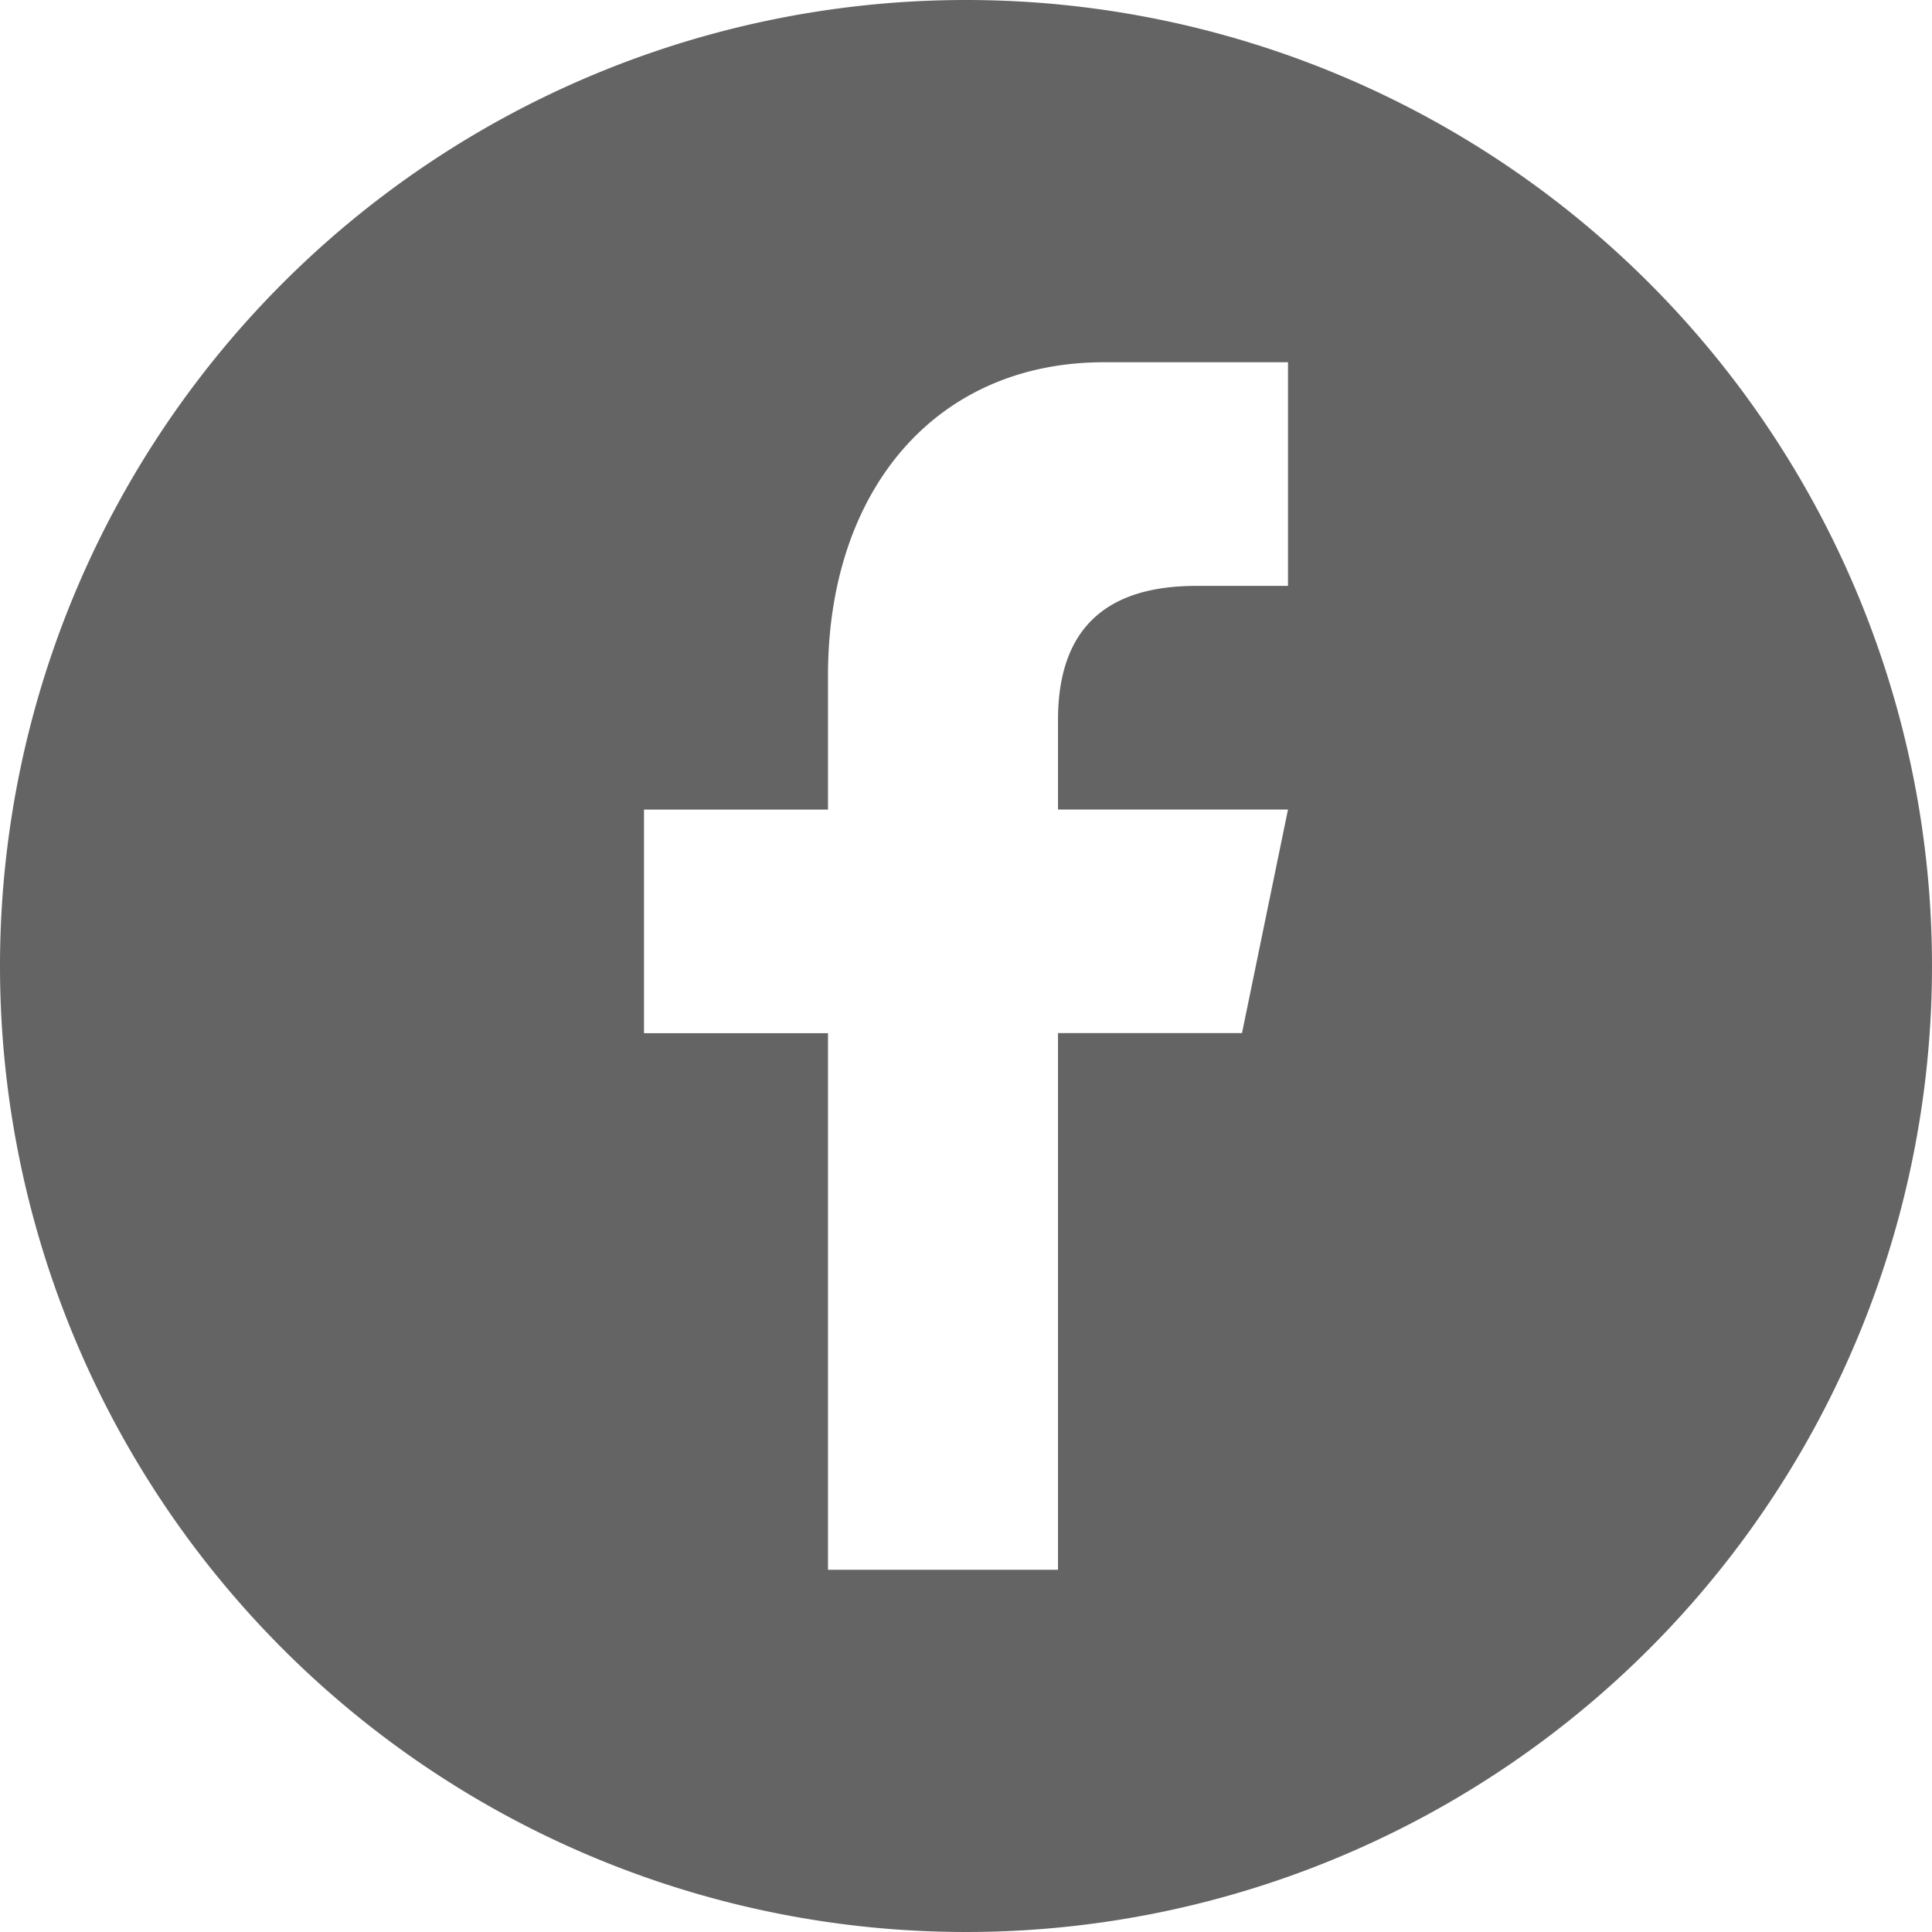 <svg xmlns="http://www.w3.org/2000/svg" width="42" height="42" viewBox="0 0 42 42">
  <path id="facebook-circle" d="M21,0A21,21,0,1,1,0,21,21,21,0,0,1,21,0Zm7,12.736V7.875H24c-3.675,0-6,2.8-6,6.806V17.6H14v4.86h4V34.125h5V22.458h4l1-4.86H23V15.652q0-2.914,3-2.915h2Z" fill="#646464"/>
</svg>
